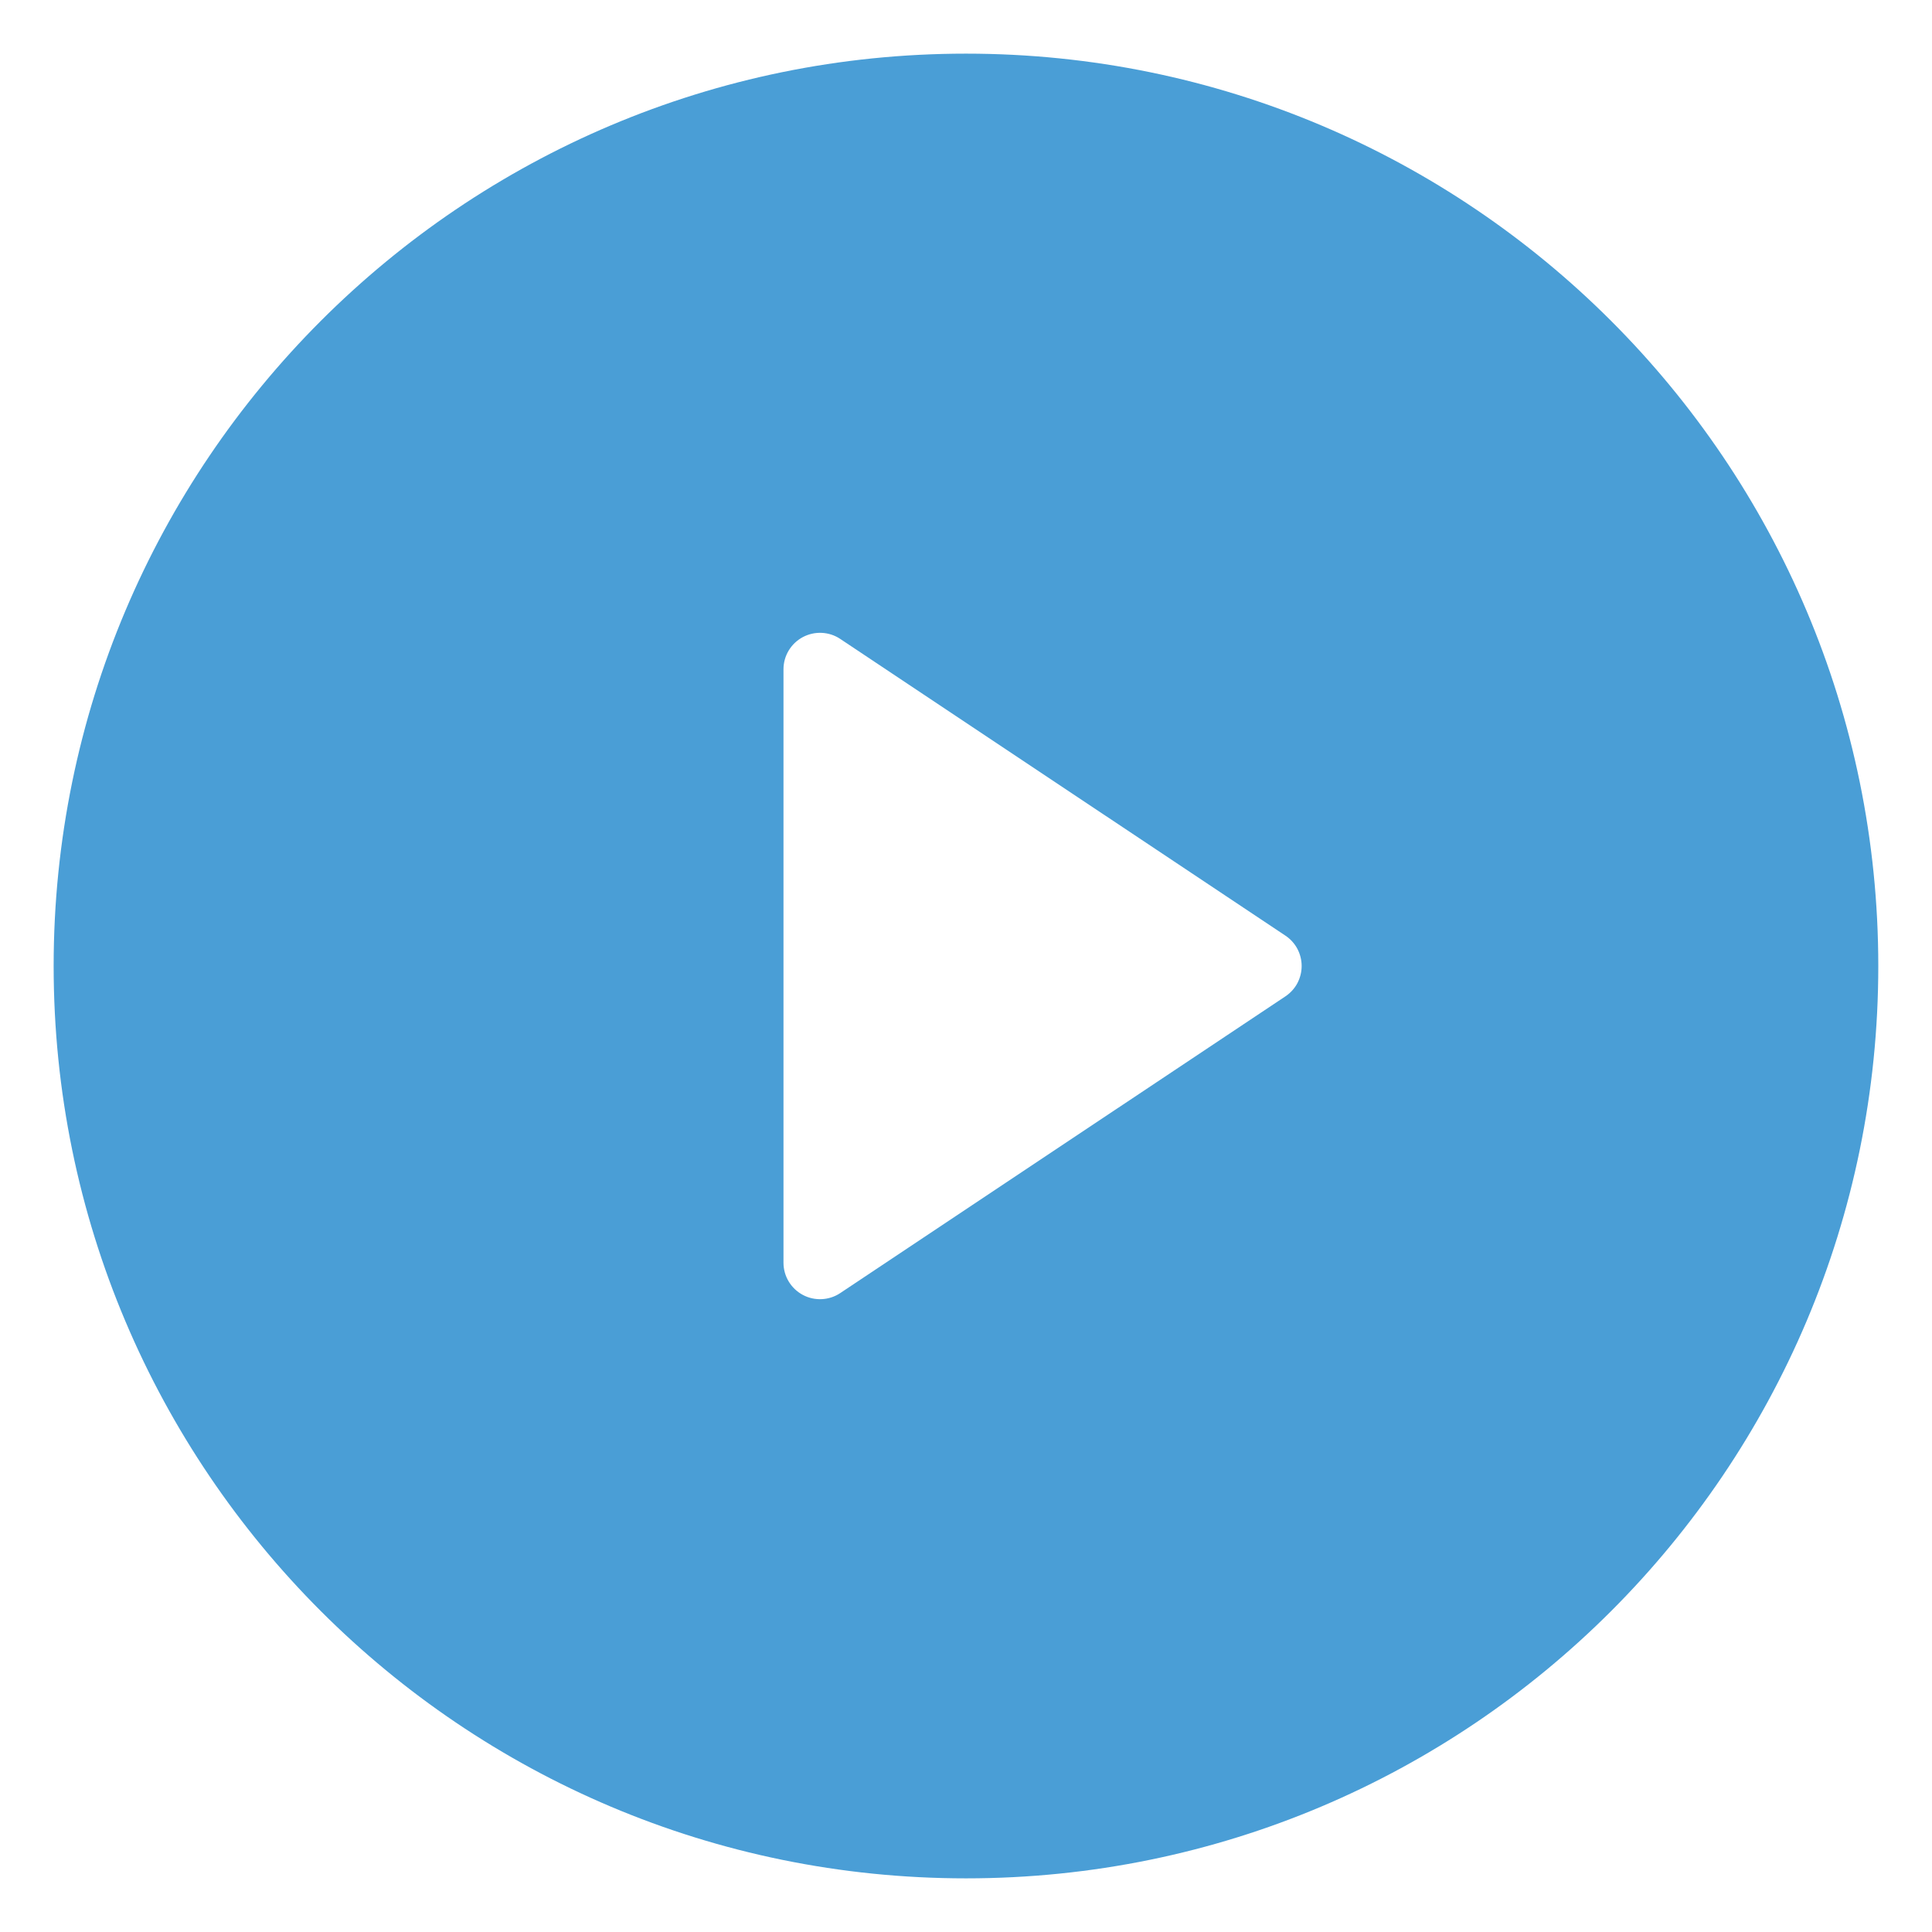 <?xml version="1.0" encoding="UTF-8"?> <svg xmlns="http://www.w3.org/2000/svg" width="30" height="30" viewBox="0 0 30 30" fill="none"><path d="M15 29.167C7.175 29.167 0.833 22.824 0.833 15C0.833 7.176 7.175 0.833 15 0.833C22.824 0.833 29.166 7.176 29.166 15C29.166 22.824 22.824 29.167 15 29.167ZM13.047 9.921C12.962 9.864 12.863 9.832 12.761 9.827C12.658 9.822 12.557 9.845 12.466 9.893C12.376 9.941 12.3 10.013 12.247 10.101C12.194 10.189 12.166 10.289 12.166 10.392V19.608C12.166 19.711 12.194 19.811 12.247 19.899C12.3 19.987 12.376 20.059 12.466 20.107C12.557 20.156 12.658 20.178 12.761 20.173C12.863 20.168 12.962 20.136 13.047 20.079L19.959 15.472C20.037 15.42 20.101 15.35 20.145 15.268C20.189 15.185 20.212 15.093 20.212 15C20.212 14.907 20.189 14.815 20.145 14.732C20.101 14.65 20.037 14.58 19.959 14.528L13.047 9.921Z" fill="#4A9ED6"></path></svg> 